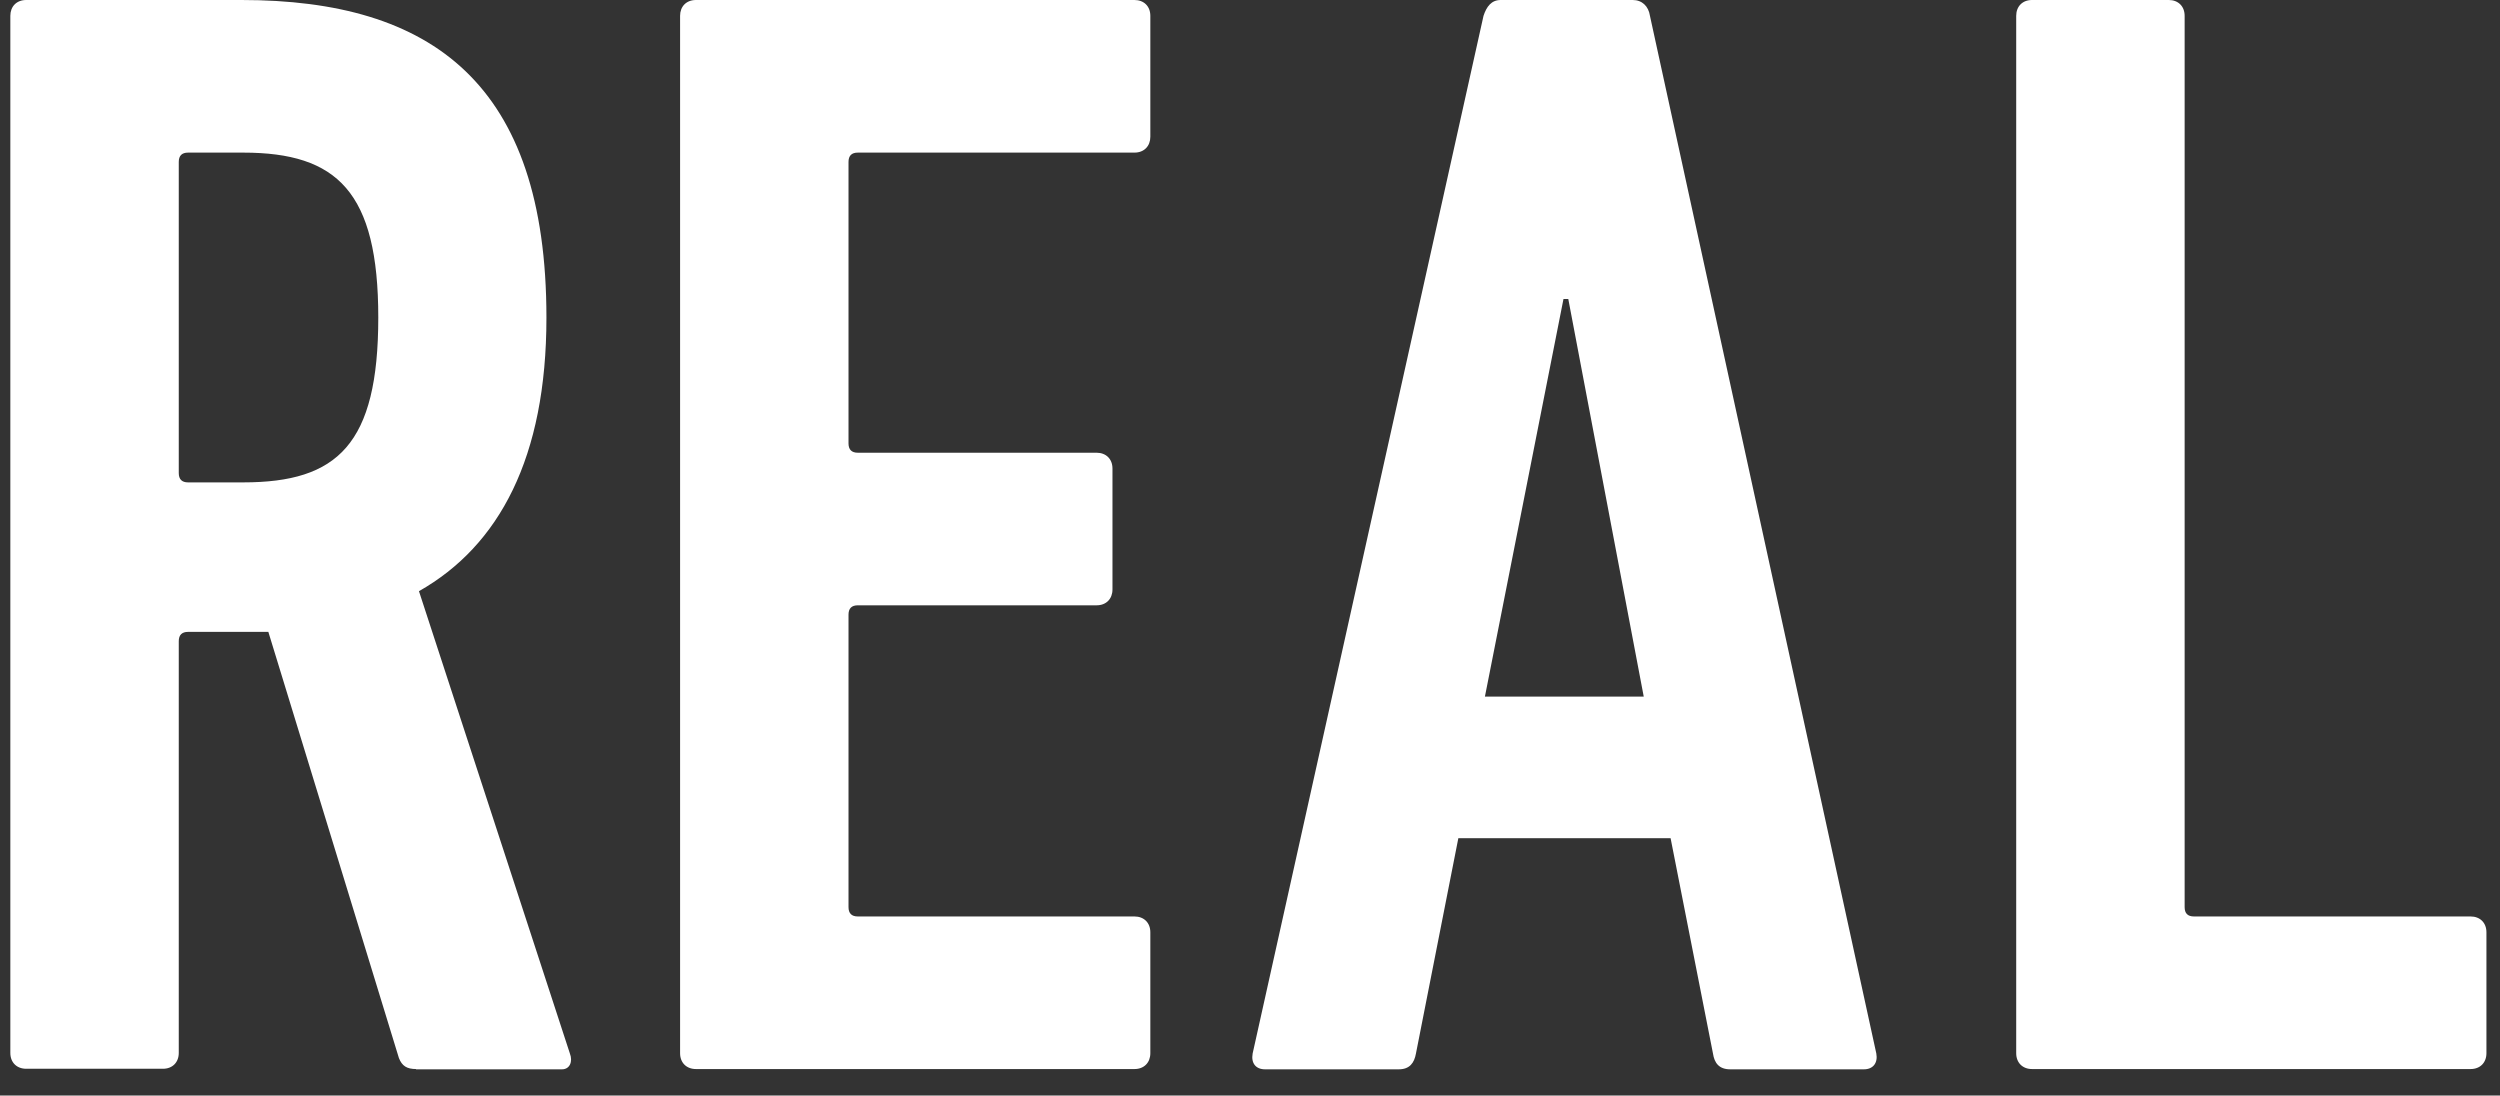 <svg width="89" height="39" viewBox="0 0 89 39" fill="none" xmlns="http://www.w3.org/2000/svg">
<rect x="0" y="0" width="89" height="39" fill="#333333" stroke="none"/>
<path d="M14.815 38.058C14.483 38.058 14.312 37.948 14.201 37.666L9.553 22.495H6.696C6.475 22.495 6.364 22.606 6.364 22.827V37.485C6.364 37.817 6.143 38.048 5.801 38.048H0.932C0.6 38.048 0.368 37.827 0.368 37.485V0.563C0.368 0.231 0.59 0 0.932 0H8.598C15.368 0 19.453 2.968 19.453 11.308C19.453 16.288 17.773 19.427 14.915 21.046L20.288 37.505C20.398 37.787 20.288 38.068 20.006 38.068H14.805L14.815 38.058ZM13.467 11.308C13.467 6.831 12.008 5.433 8.658 5.433H6.696C6.475 5.433 6.364 5.543 6.364 5.765V16.841C6.364 17.062 6.475 17.173 6.696 17.173H8.658C12.018 17.173 13.467 15.825 13.467 11.298V11.308Z" fill="white"/>
<path d="M24.211 0.563C24.211 0.231 24.433 0 24.775 0H40.388C40.72 0 40.952 0.221 40.952 0.563V4.869C40.952 5.201 40.73 5.433 40.388 5.433H30.539C30.318 5.433 30.207 5.543 30.207 5.765V15.785C30.207 16.006 30.318 16.117 30.539 16.117H39.04C39.372 16.117 39.604 16.338 39.604 16.68V20.986C39.604 21.318 39.382 21.549 39.04 21.549H30.539C30.318 21.549 30.207 21.66 30.207 21.881V32.294C30.207 32.515 30.318 32.626 30.539 32.626H40.388C40.72 32.626 40.952 32.847 40.952 33.189V37.495C40.952 37.827 40.73 38.058 40.388 38.058H24.775C24.443 38.058 24.211 37.837 24.211 37.495V0.563Z" fill="white"/>
<path d="M52.813 0.563C52.923 0.231 53.095 0 53.427 0H58.125C58.457 0 58.688 0.221 58.738 0.563L66.797 37.505C66.857 37.837 66.686 38.068 66.354 38.068H61.596C61.203 38.068 61.032 37.847 60.982 37.505L59.473 29.839H51.917L50.408 37.505C50.348 37.837 50.187 38.068 49.795 38.068H45.036C44.704 38.068 44.533 37.847 44.594 37.505L52.813 0.563ZM58.517 24.799L55.831 10.644H55.66L52.863 24.799H58.517Z" fill="white"/>
<path d="M71.777 0.563C71.777 0.231 71.998 0 72.34 0H77.209C77.541 0 77.773 0.221 77.773 0.563V32.294C77.773 32.515 77.883 32.626 78.105 32.626H87.954C88.286 32.626 88.517 32.847 88.517 33.189V37.495C88.517 37.827 88.296 38.058 87.954 38.058H72.34C72.008 38.058 71.777 37.837 71.777 37.495V0.563Z" fill="white"/>
</svg>
